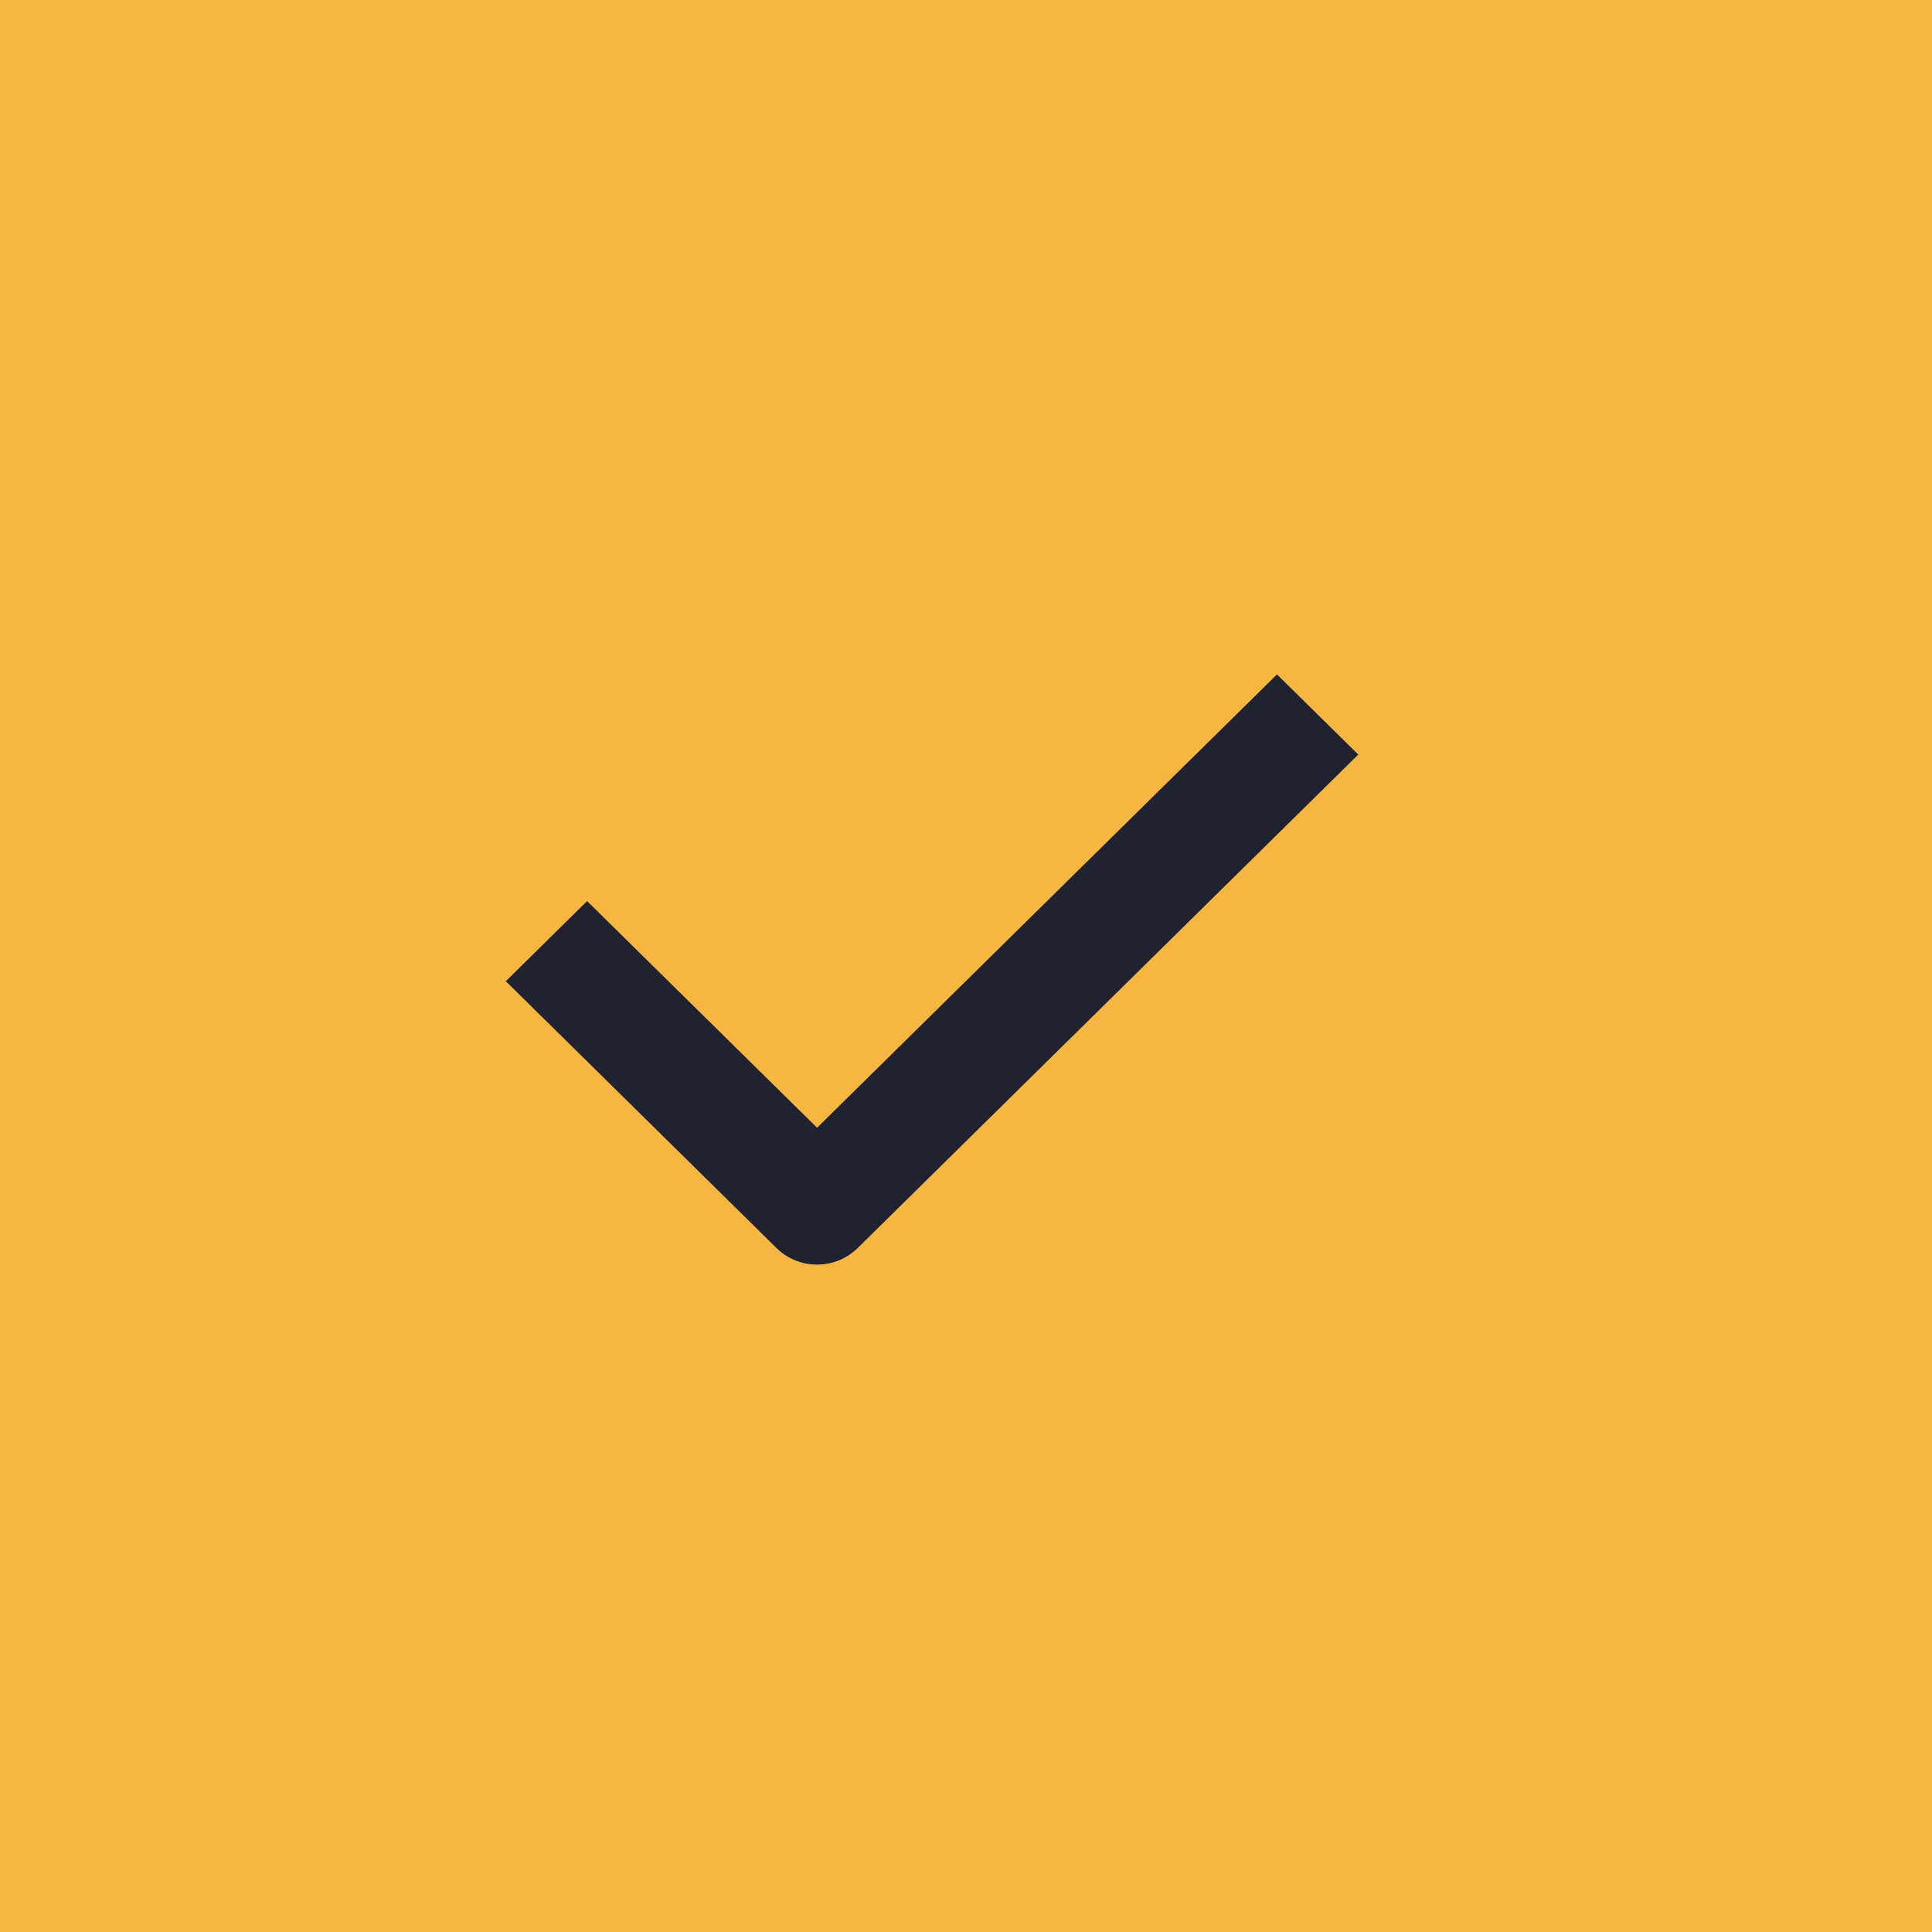 <svg width="25" height="25" viewBox="0 0 25 25" fill="none" xmlns="http://www.w3.org/2000/svg">
<rect width="25" height="25" fill="#F6B642"/>
<path d="M10.573 16.364C10.382 16.364 10.192 16.292 10.047 16.149L6.545 12.697L7.597 11.66L10.573 14.593L16.524 8.727L17.576 9.764L11.099 16.149C10.953 16.292 10.763 16.364 10.573 16.364Z" fill="#21222F"/>
</svg>
